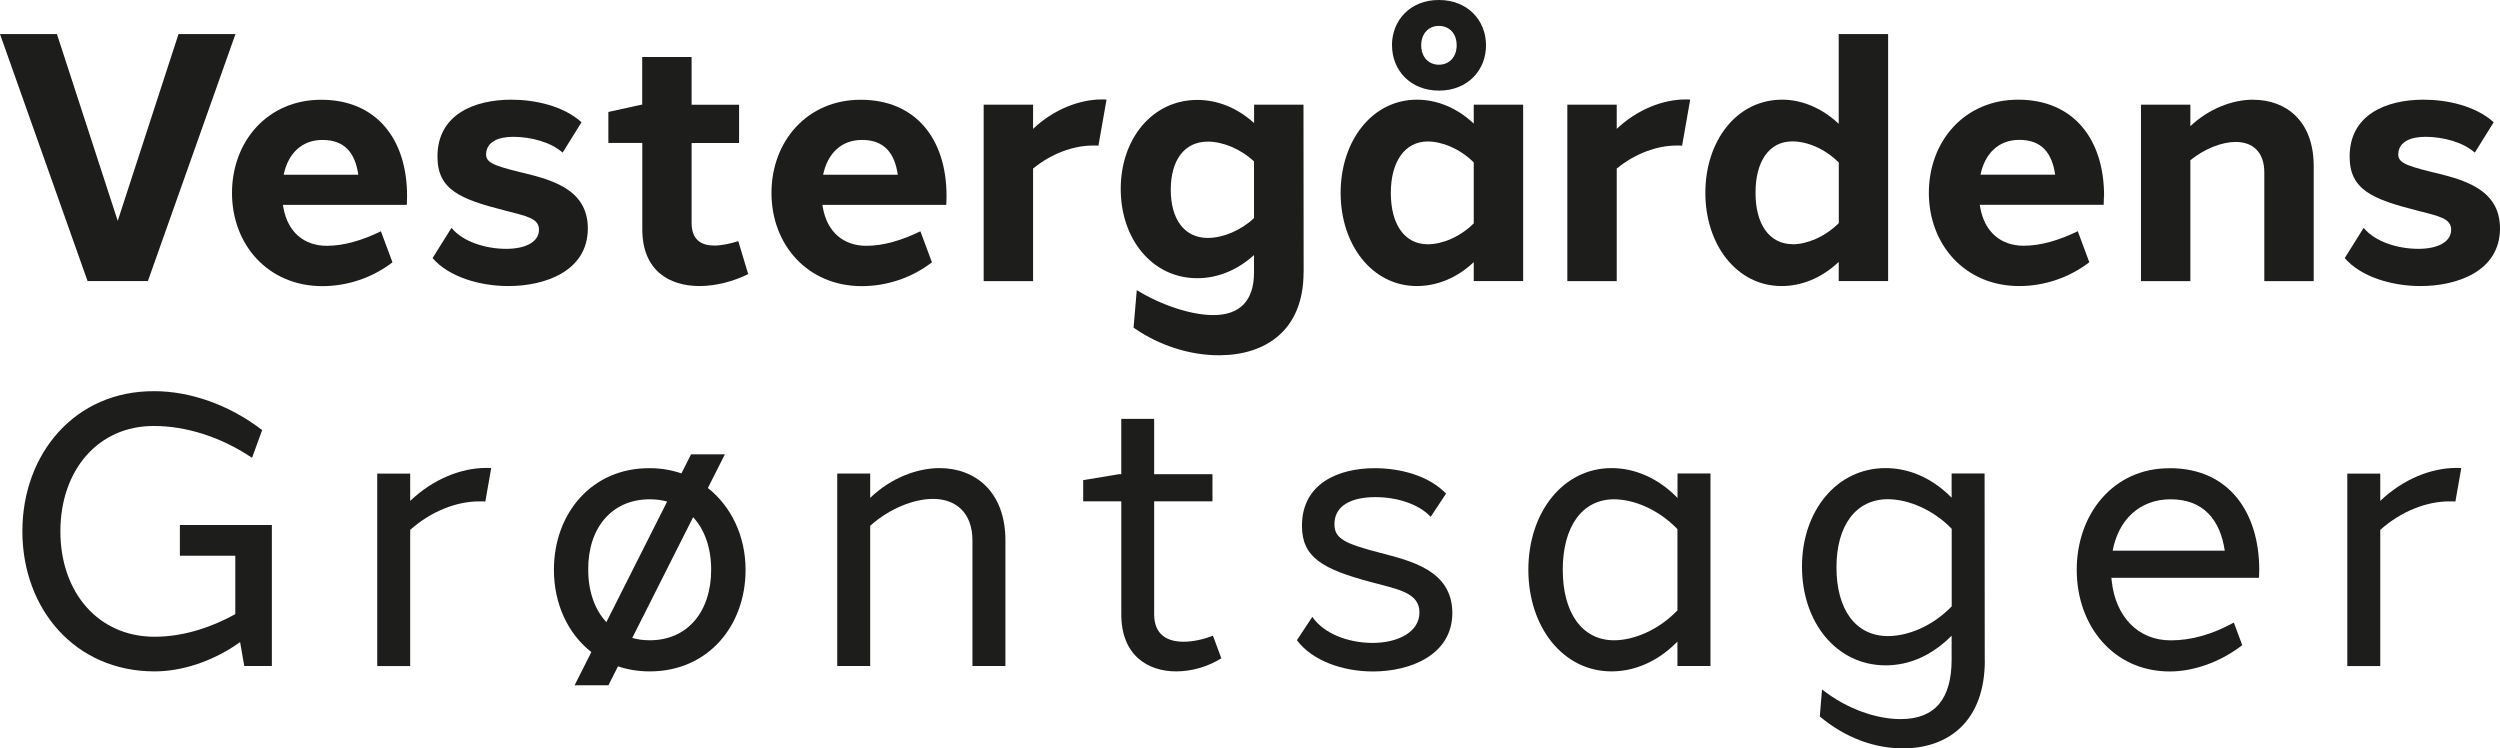 <?xml version="1.0" encoding="UTF-8"?> <svg xmlns="http://www.w3.org/2000/svg" id="Layer_1" data-name="Layer 1" viewBox="0 0 311.74 93.33"><defs><style> .cls-1 { fill: #1d1d1b; } </style></defs><path class="cls-1" d="m10.92,35.05L0,4.25h7.1l7.58,23.29,7.58-23.29h7.1l-10.92,30.8h-7.52Z"></path><path class="cls-1" d="m40.07,12.44c6.79,0,10.72,4.83,10.69,12.08,0,.34-.01.68-.03,1.03h-15.45c.02.12.04.23.06.35.54,3.03,2.57,4.76,5.43,4.75,2.1,0,4.39-.67,6.73-1.81l1.44,3.87c-2.49,1.91-5.58,2.97-8.74,2.97-6.79,0-11.27-5.19-11.27-11.62s4.44-11.64,11.16-11.62h0Zm-4.7,9.35h9.31c-.38-2.65-1.65-4.34-4.46-4.34-2.61,0-4.3,1.71-4.85,4.34Z"></path><path class="cls-1" d="m72.51,15.25l-2.35,3.78c-1.48-1.31-3.94-1.96-6.15-1.97-1.87,0-3.28.62-3.39,2.05-.09,1.08.71,1.48,4.02,2.3,3.8.92,8.68,2,8.66,7.1-.02,5.34-5.4,7.17-9.92,7.16-3.6,0-7.46-1.17-9.44-3.49l2.36-3.77c1.42,1.75,4.26,2.61,6.79,2.62,2.58,0,4.1-.93,4.12-2.36.02-1.44-1.51-1.71-4.25-2.42-5.55-1.41-8.42-2.58-8.41-6.73,0-5.24,4.59-7.09,9.21-7.09,2.95,0,6.49.77,8.75,2.81Z"></path><path class="cls-1" d="m93.31,34.17c-1.86.93-4.03,1.49-6.06,1.5-3.81,0-7.16-1.93-7.16-7.1v-10.75h-4.23v-3.86l4.09-.9h.13v-5.95h6.16v5.95h5.92v4.77h-5.92v9.95c0,2.12,1.19,2.84,2.83,2.84.94,0,2-.24,2.99-.55l1.24,4.12Z"></path><path class="cls-1" d="m107.34,12.44c6.79,0,10.72,4.83,10.69,12.08,0,.34-.01.68-.03,1.03h-15.45c.02.12.04.23.06.35.54,3.03,2.57,4.76,5.43,4.75,2.1,0,4.39-.67,6.73-1.81l1.44,3.87c-2.49,1.91-5.58,2.97-8.74,2.97-6.79,0-11.27-5.19-11.27-11.62s4.44-11.64,11.16-11.62h0Zm-4.7,9.35h9.31c-.38-2.65-1.65-4.34-4.46-4.34-2.61,0-4.3,1.71-4.85,4.34Z"></path><path class="cls-1" d="m137.39,12.4c.2,0,.39,0,.59.02l-1.01,5.75c-.22-.02-.46-.03-.7-.02-2.41,0-5.15.98-7.45,2.87v14.04h-6.16V13.05h6.16v3.02c2.55-2.42,5.77-3.67,8.57-3.67h0Z"></path><path class="cls-1" d="m162.55,33.97c0,7.22-4.74,10.31-10.48,10.33-3.59.02-7.45-1.16-10.72-3.44l.4-4.68c3.19,1.95,6.88,3.11,9.56,3.11,3.27,0,5.07-1.77,5.06-5.34v-2.14c-2.14,1.92-4.58,2.88-7.08,2.88-5.63,0-9.54-4.9-9.54-11.13s3.92-11.1,9.55-11.1c2.44,0,4.9.92,7.08,2.88v-2.29h6.16l.02,20.92Zm-6.18-6.77v-7.07c-1.68-1.57-3.9-2.47-5.75-2.47-2.95,0-4.63,2.33-4.63,6s1.68,6.01,4.63,6.01c1.84,0,4.09-.91,5.75-2.47Z"></path><path class="cls-1" d="m189.93,35.05h-6.16v-2.36c-2.2,2.07-4.72,2.98-7.09,2.98-5.59,0-9.51-5.15-9.51-11.62s3.92-11.62,9.51-11.62c2.37,0,4.89.91,7.09,2.98v-2.36h6.16v22Zm-6.16-7.19v-7.61c-1.74-1.73-3.98-2.6-5.72-2.61-2.88,0-4.62,2.52-4.62,6.41s1.68,6.41,4.62,6.41c1.74,0,3.99-.88,5.72-2.61Zm-10.2-22.21C173.58,2.47,175.91-.02,179.44,0c3.55,0,5.86,2.52,5.86,5.65s-2.31,5.65-5.86,5.65-5.86-2.52-5.86-5.65Zm5.84-2.42c-1.22,0-2.19.91-2.19,2.42s.96,2.42,2.21,2.42,2.21-.92,2.21-2.42-.94-2.42-2.23-2.42h0Z"></path><path class="cls-1" d="m210.17,12.4c.2,0,.39,0,.59.02l-1.01,5.75c-.22-.02-.46-.03-.7-.02-2.41,0-5.15.98-7.45,2.87v14.04h-6.16V13.05h6.16v3.02c2.55-2.42,5.77-3.67,8.57-3.67h0Z"></path><path class="cls-1" d="m235.44,35.05h-6.16v-2.39c-2.21,2.09-4.74,3.01-7.12,3.01-5.59,0-9.51-5.15-9.51-11.62s3.89-11.64,9.61-11.62c2.31,0,4.87.97,7.02,3.01V4.25h6.16v30.8Zm-11.89-4.59c1.73,0,3.99-.89,5.74-2.64v-7.55c-1.75-1.75-3.96-2.64-5.8-2.64-2.94,0-4.6,2.59-4.58,6.41-.02,3.82,1.66,6.41,4.64,6.41h0Z"></path><path class="cls-1" d="m262.35,24.51c0,.34-.01.68-.03,1.03h-15.45c.02.12.04.23.06.35.54,3.03,2.57,4.76,5.43,4.75,2.1,0,4.39-.67,6.73-1.81l1.44,3.87c-2.49,1.91-5.58,2.97-8.74,2.97-6.79,0-11.27-5.19-11.27-11.62s4.44-11.64,11.16-11.62c6.79,0,10.72,4.83,10.69,12.08Zm-15.39-2.73h9.31c-.38-2.65-1.65-4.34-4.46-4.34-2.61,0-4.3,1.71-4.85,4.34Z"></path><path class="cls-1" d="m280.98,12.44c4.04,0,7.53,2.6,7.53,8.27v14.35h-6.16v-13.57c0-2.62-1.54-3.79-3.56-3.79-1.69,0-3.85.81-5.66,2.28v15.08h-6.16V13.05h6.16v2.68c2.35-2.21,5.27-3.3,7.84-3.3h0Z"></path><path class="cls-1" d="m310.95,15.25l-2.35,3.78c-1.48-1.31-3.94-1.96-6.15-1.97-1.87,0-3.28.62-3.39,2.05-.09,1.08.71,1.48,4.02,2.3,3.8.92,8.68,2,8.66,7.1-.02,5.34-5.4,7.17-9.92,7.16-3.6,0-7.46-1.17-9.44-3.49l2.36-3.77c1.42,1.75,4.26,2.61,6.79,2.62,2.58,0,4.1-.93,4.12-2.36.02-1.44-1.51-1.71-4.25-2.42-5.55-1.41-8.42-2.58-8.41-6.73,0-5.24,4.59-7.09,9.21-7.09,2.96,0,6.49.77,8.75,2.81Z"></path><path class="cls-1" d="m33.91,83.05h-3.45l-.52-2.98c-3.36,2.4-7.25,3.65-10.67,3.65-9.93,0-16.48-7.81-16.48-17.47s6.55-17.54,16.48-17.47c4.36,0,9.26,1.65,13.42,4.85l-1.26,3.46c-3.89-2.62-8.26-3.97-12.2-3.97-6.96-.05-11.7,5.49-11.7,13.14s4.76,13.14,11.74,13.14c3.23,0,6.66-.94,10.07-2.82v-7.28h-6.91v-3.83h11.47v17.6Z"></path><path class="cls-1" d="m61.25,58.37l-.73,4.17c-.24-.02-.49-.03-.75-.02-2.8,0-5.96,1.19-8.62,3.55v16.99h-4.11v-24h4.11v3.4c2.86-2.73,6.37-4.11,9.46-4.11.22,0,.43,0,.64.02Z"></path><path class="cls-1" d="m88.27,60.85c2.92,2.31,4.7,6.01,4.7,10.2,0,7.01-4.7,12.67-11.95,12.67-1.42,0-2.75-.22-3.96-.63l-1.19,2.36h-4.22l2.09-4.14c-2.95-2.3-4.67-6.04-4.67-10.26,0-7.06,4.75-12.72,11.95-12.67,1.41,0,2.73.23,3.95.65l1.2-2.38h4.22l-2.12,4.2Zm-14.92,10.2c0,2.69.81,4.97,2.26,6.53l7.58-15.04c-.68-.19-1.4-.28-2.18-.28-4.78,0-7.71,3.65-7.66,8.79h0Zm15.33,0c0-2.71-.8-5-2.25-6.56l-7.59,15.06c.67.19,1.4.29,2.18.29,4.74,0,7.66-3.61,7.66-8.79Z"></path><path class="cls-1" d="m125.37,67.4v15.65h-4.11v-15.65c0-3.53-2.14-5.19-4.91-5.19-2.32,0-5.35,1.13-7.84,3.35v17.49h-4.11v-24h4.11v3.03c2.65-2.54,5.91-3.71,8.66-3.71,4.38,0,8.2,2.89,8.2,9.02Z"></path><path class="cls-1" d="m152.3,82.08c-1.62,1.03-3.64,1.63-5.58,1.64-3.58.02-6.9-1.99-6.9-7.12v-14.09h-4.75v-2.64l4.46-.74h.29v-6.9h4.1v6.9h7.27v3.38h-7.27v14.09c0,2.62,1.73,3.43,3.69,3.42,1.25,0,2.59-.34,3.64-.75l1.04,2.8Z"></path><path class="cls-1" d="m180.31,61.56l-1.91,2.89c-1.48-1.6-4.2-2.46-6.89-2.46-3.04,0-5.12,1.08-5.11,3.38,0,1.78,1.25,2.41,5.68,3.56,3.78,1,8.97,2.15,9.02,7.44.04,5.27-5.19,7.36-9.9,7.36-3.83,0-7.61-1.38-9.48-3.9l1.92-2.91c1.43,2.09,4.46,3.24,7.49,3.25,3.19,0,5.87-1.35,5.87-3.8s-2.62-2.88-6.05-3.79c-6.06-1.61-8.61-3.1-8.6-7.02,0-5.27,4.54-7.18,9.07-7.18,3.13,0,6.72.9,8.91,3.18Z"></path><path class="cls-1" d="m213.28,83.05h-4.11v-3.05c-2.52,2.59-5.47,3.72-8.22,3.72-6.06,0-10.37-5.54-10.37-12.67s4.3-12.68,10.38-12.68c2.76,0,5.71,1.14,8.22,3.72v-3.05h4.11v24Zm-4.11-6.93v-10.14c-2.37-2.47-5.47-3.72-7.9-3.72-4.02,0-6.4,3.46-6.4,8.79s2.39,8.79,6.4,8.79c2.45,0,5.55-1.27,7.9-3.73Z"></path><path class="cls-1" d="m247.5,82.34c0,7.58-4.51,10.98-10.22,10.98-3.47,0-7.13-1.27-10.36-3.98l.28-3.37c3.18,2.51,6.88,3.7,9.8,3.7,4.34,0,6.34-2.58,6.36-7.37v-3.03c-2.5,2.5-5.27,3.69-8.25,3.7-6.16-.03-10.41-5.4-10.41-12.32s4.31-12.28,10.42-12.28c2.84,0,5.74,1.16,8.24,3.69v-3.02h4.11l.02,23.29Zm-4.13-6.73v-9.67c-2.22-2.31-5.32-3.68-7.95-3.69-4.02,0-6.42,3.3-6.42,8.5s2.34,8.56,6.43,8.57c2.52-.01,5.58-1.26,7.94-3.71Z"></path><path class="cls-1" d="m270.55,58.38c7.5,0,11.15,5.64,11.17,12.63,0,.35-.01.7-.03,1.04h-18.41c.01.15.03.31.05.46.49,4.35,3.24,7.34,7.35,7.34,2.57,0,5.19-.74,7.87-2.22l1.05,2.82c-2.8,2.16-6.13,3.28-9.04,3.28-6.99,0-11.6-5.66-11.6-12.67s4.61-12.72,11.6-12.67h0Zm-7.1,10.29h13.97c-.57-3.86-2.68-6.41-6.75-6.41-3.88,0-6.51,2.57-7.23,6.41Z"></path><path class="cls-1" d="m306.91,58.37l-.73,4.17c-.24-.02-.49-.03-.75-.02-2.8,0-5.96,1.19-8.62,3.55v16.99h-4.11v-24h4.11v3.4c2.86-2.73,6.37-4.11,9.46-4.11.22,0,.43,0,.64.02Z"></path></svg> 